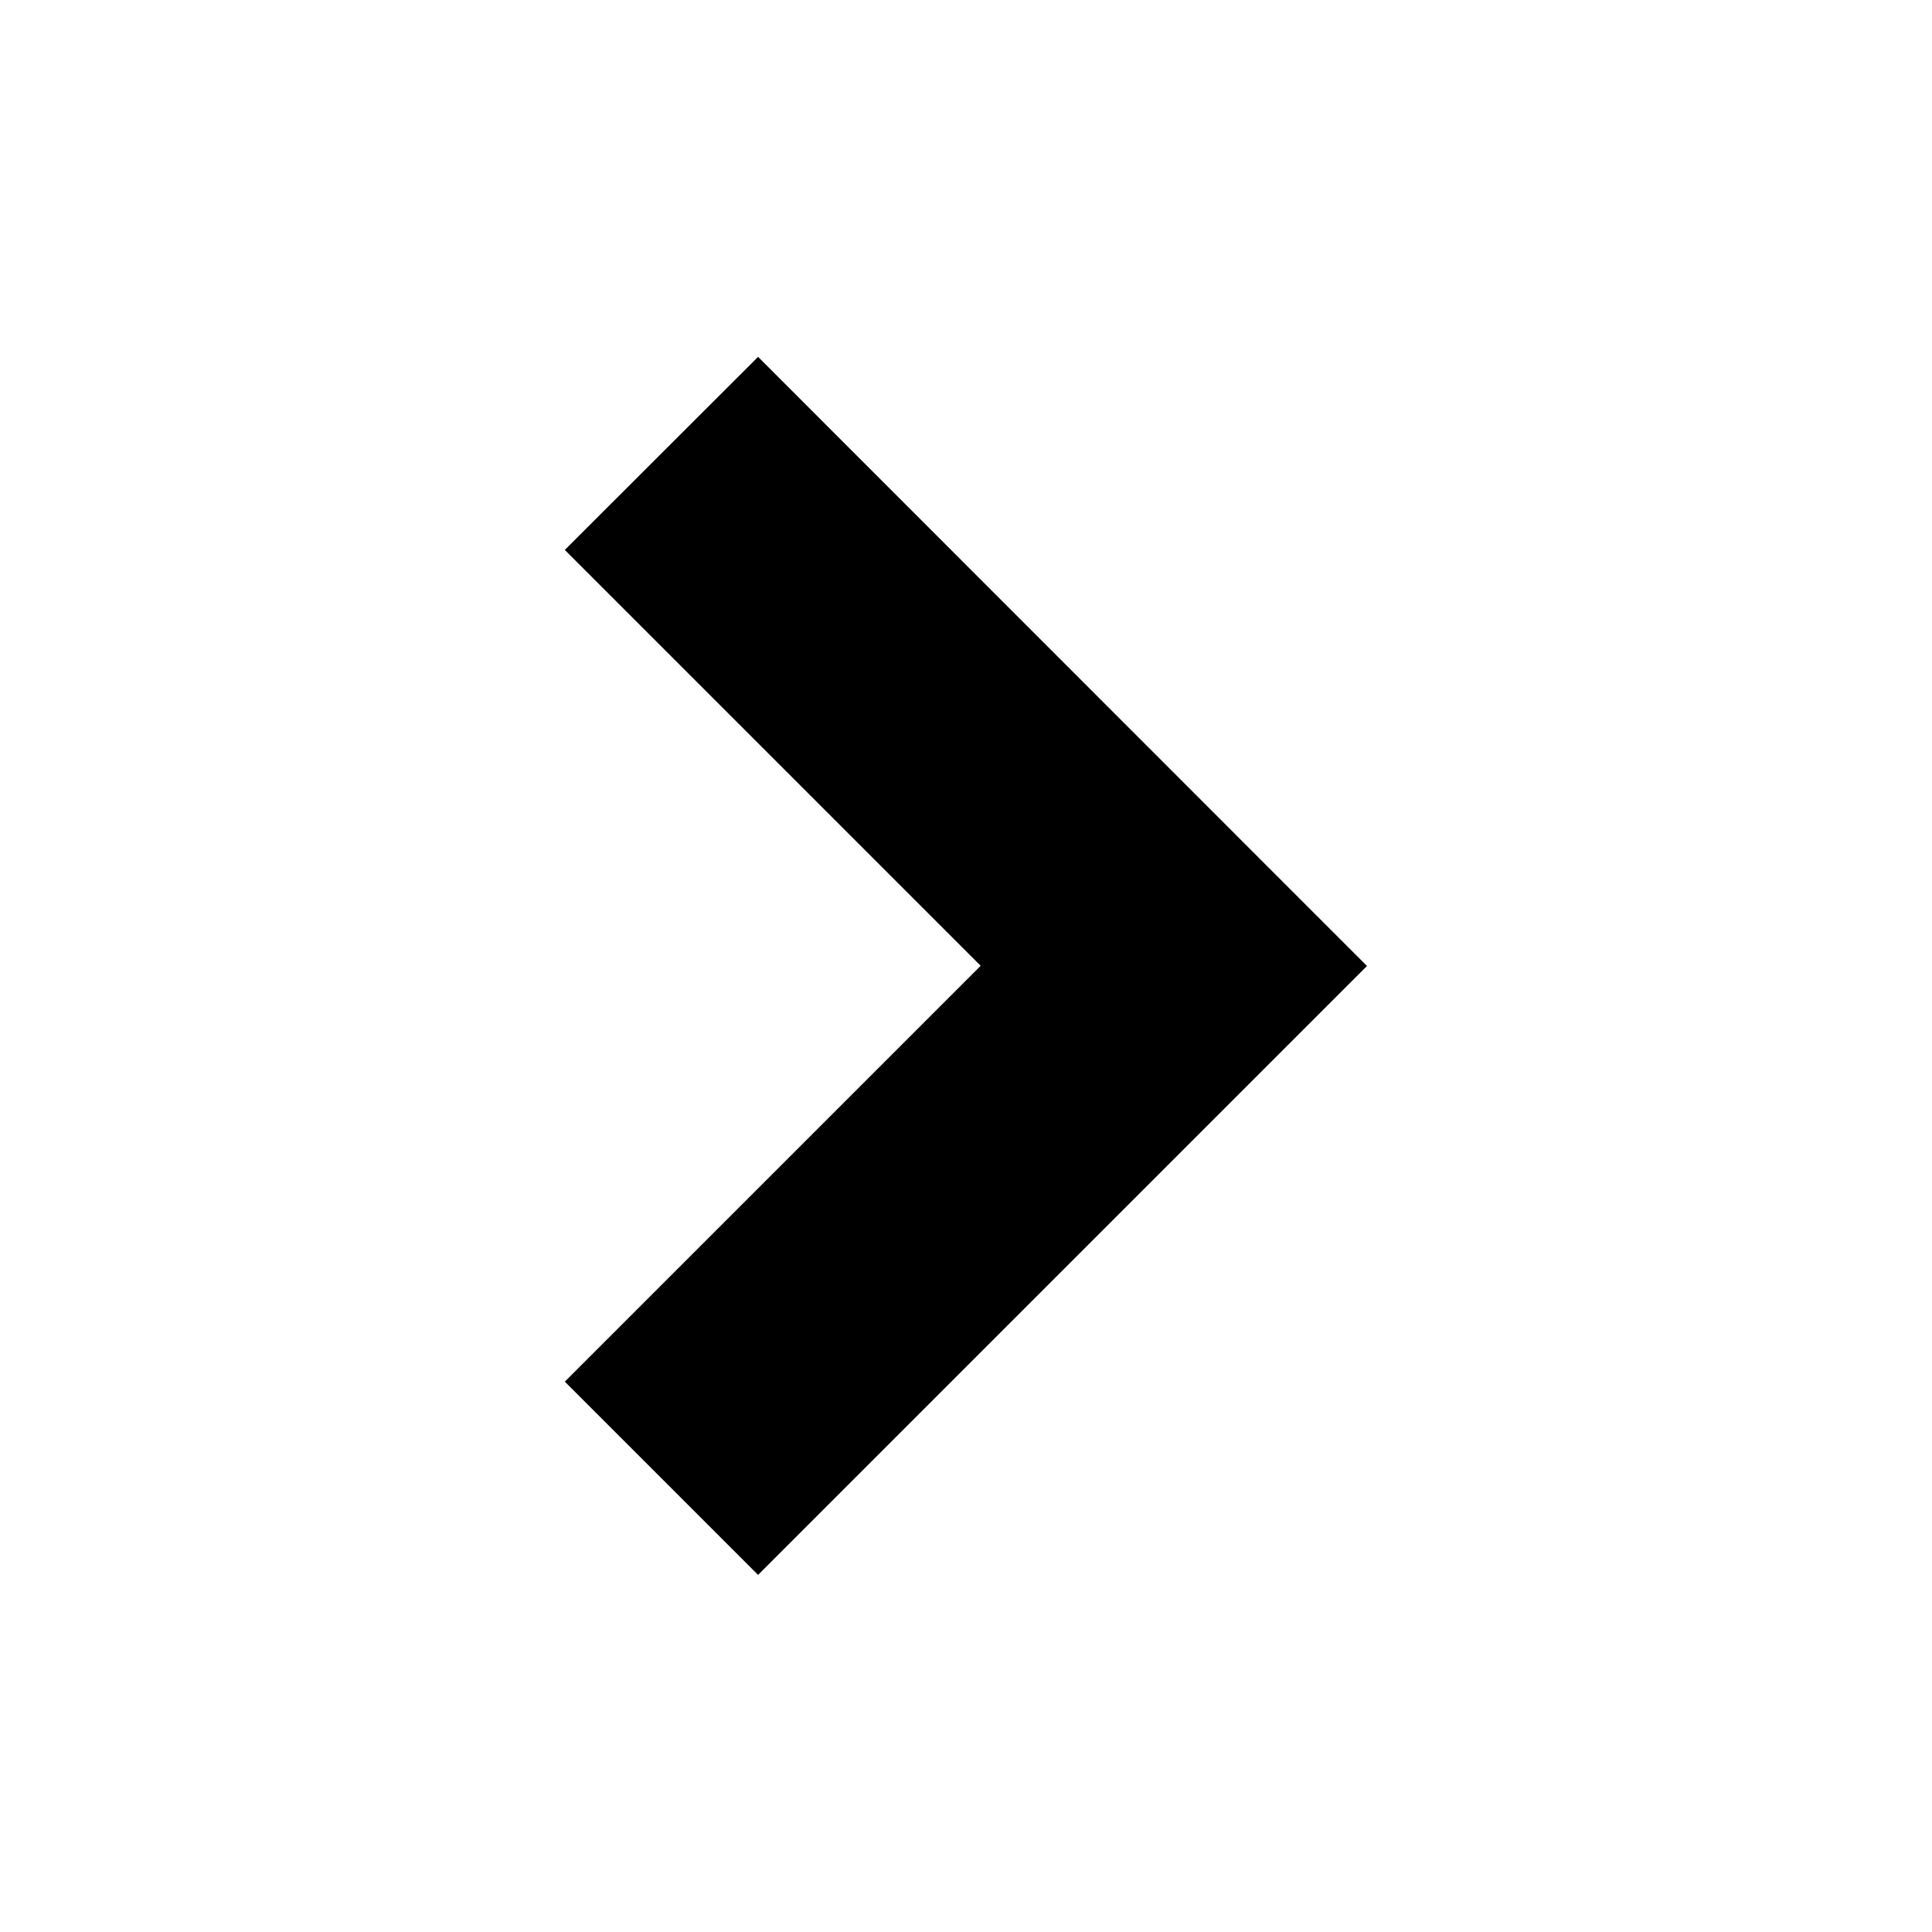 <?xml version="1.0" standalone="no"?><!DOCTYPE svg PUBLIC "-//W3C//DTD SVG 1.1//EN" "http://www.w3.org/Graphics/SVG/1.1/DTD/svg11.dtd"><svg t="1607413208611" class="icon" viewBox="0 0 1024 1024" version="1.1" xmlns="http://www.w3.org/2000/svg" p-id="30655" width="16" height="16" xmlns:xlink="http://www.w3.org/1999/xlink"><defs><style type="text/css"></style></defs><path d="M401.792 189.142l271.579 271.682 51.164 51.164-51.164 51.164-271.579 271.579-102.431-102.431 220.415-220.415-220.415-220.415 102.431-102.328z" fill="#000000" p-id="30656"></path></svg>